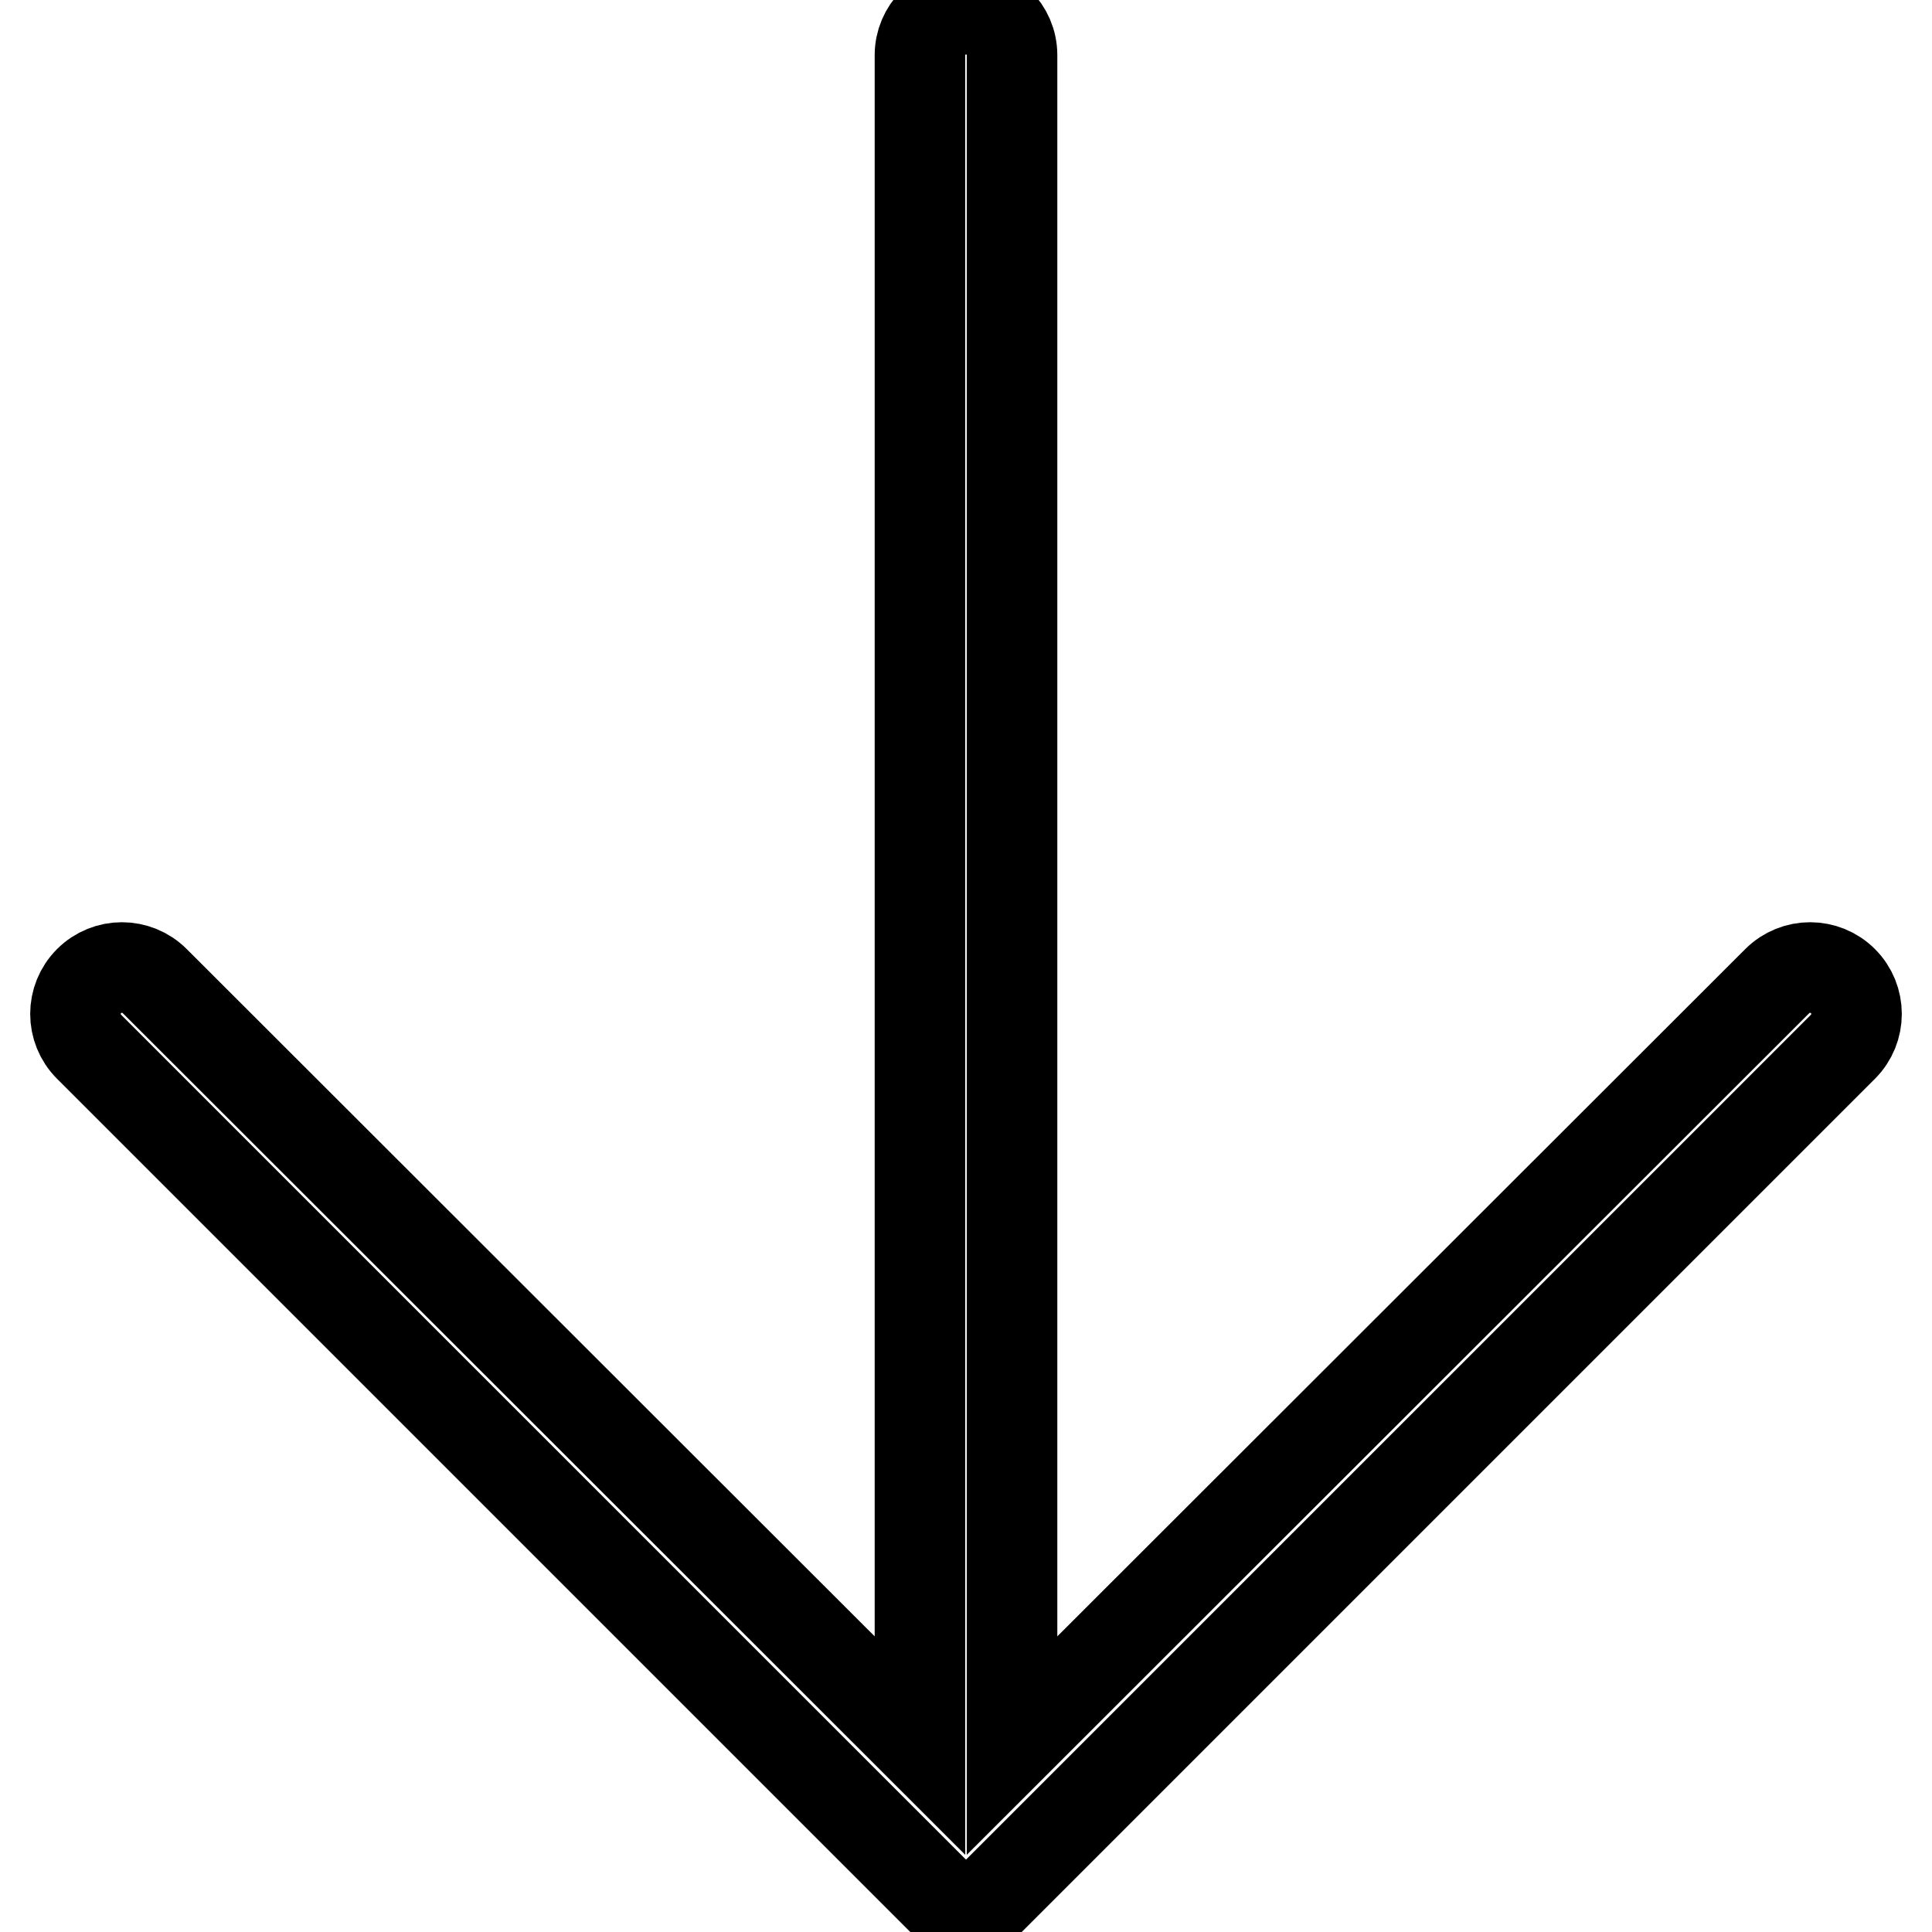 <?xml version="1.0" encoding="utf-8"?>
<!-- Svg Vector Icons : http://www.onlinewebfonts.com/icon -->
<!DOCTYPE svg PUBLIC "-//W3C//DTD SVG 1.1//EN" "http://www.w3.org/Graphics/SVG/1.1/DTD/svg11.dtd">
<svg version="1.1" xmlns="http://www.w3.org/2000/svg" xmlns:xlink="http://www.w3.org/1999/xlink" x="0px" y="0px" viewBox="0 0 256 256" enable-background="new 0 0 256 256" xml:space="preserve">
<g> <path stroke-width="12" fill-opacity="0" stroke="#000000"  d="M244.2,130c-2.4-2.4-6.3-2.4-8.7,0L134.1,231.3V7.3c0-3.4-2.8-6.1-6.1-6.1c-3.4,0-6.1,2.8-6.1,6.1v224 L20.5,130c-2.4-2.4-6.3-2.4-8.7,0c-2.4,2.4-2.4,6.3,0,8.7L128,254.9l116.2-116.2C246.6,136.3,246.6,132.4,244.2,130z"/></g>
</svg>